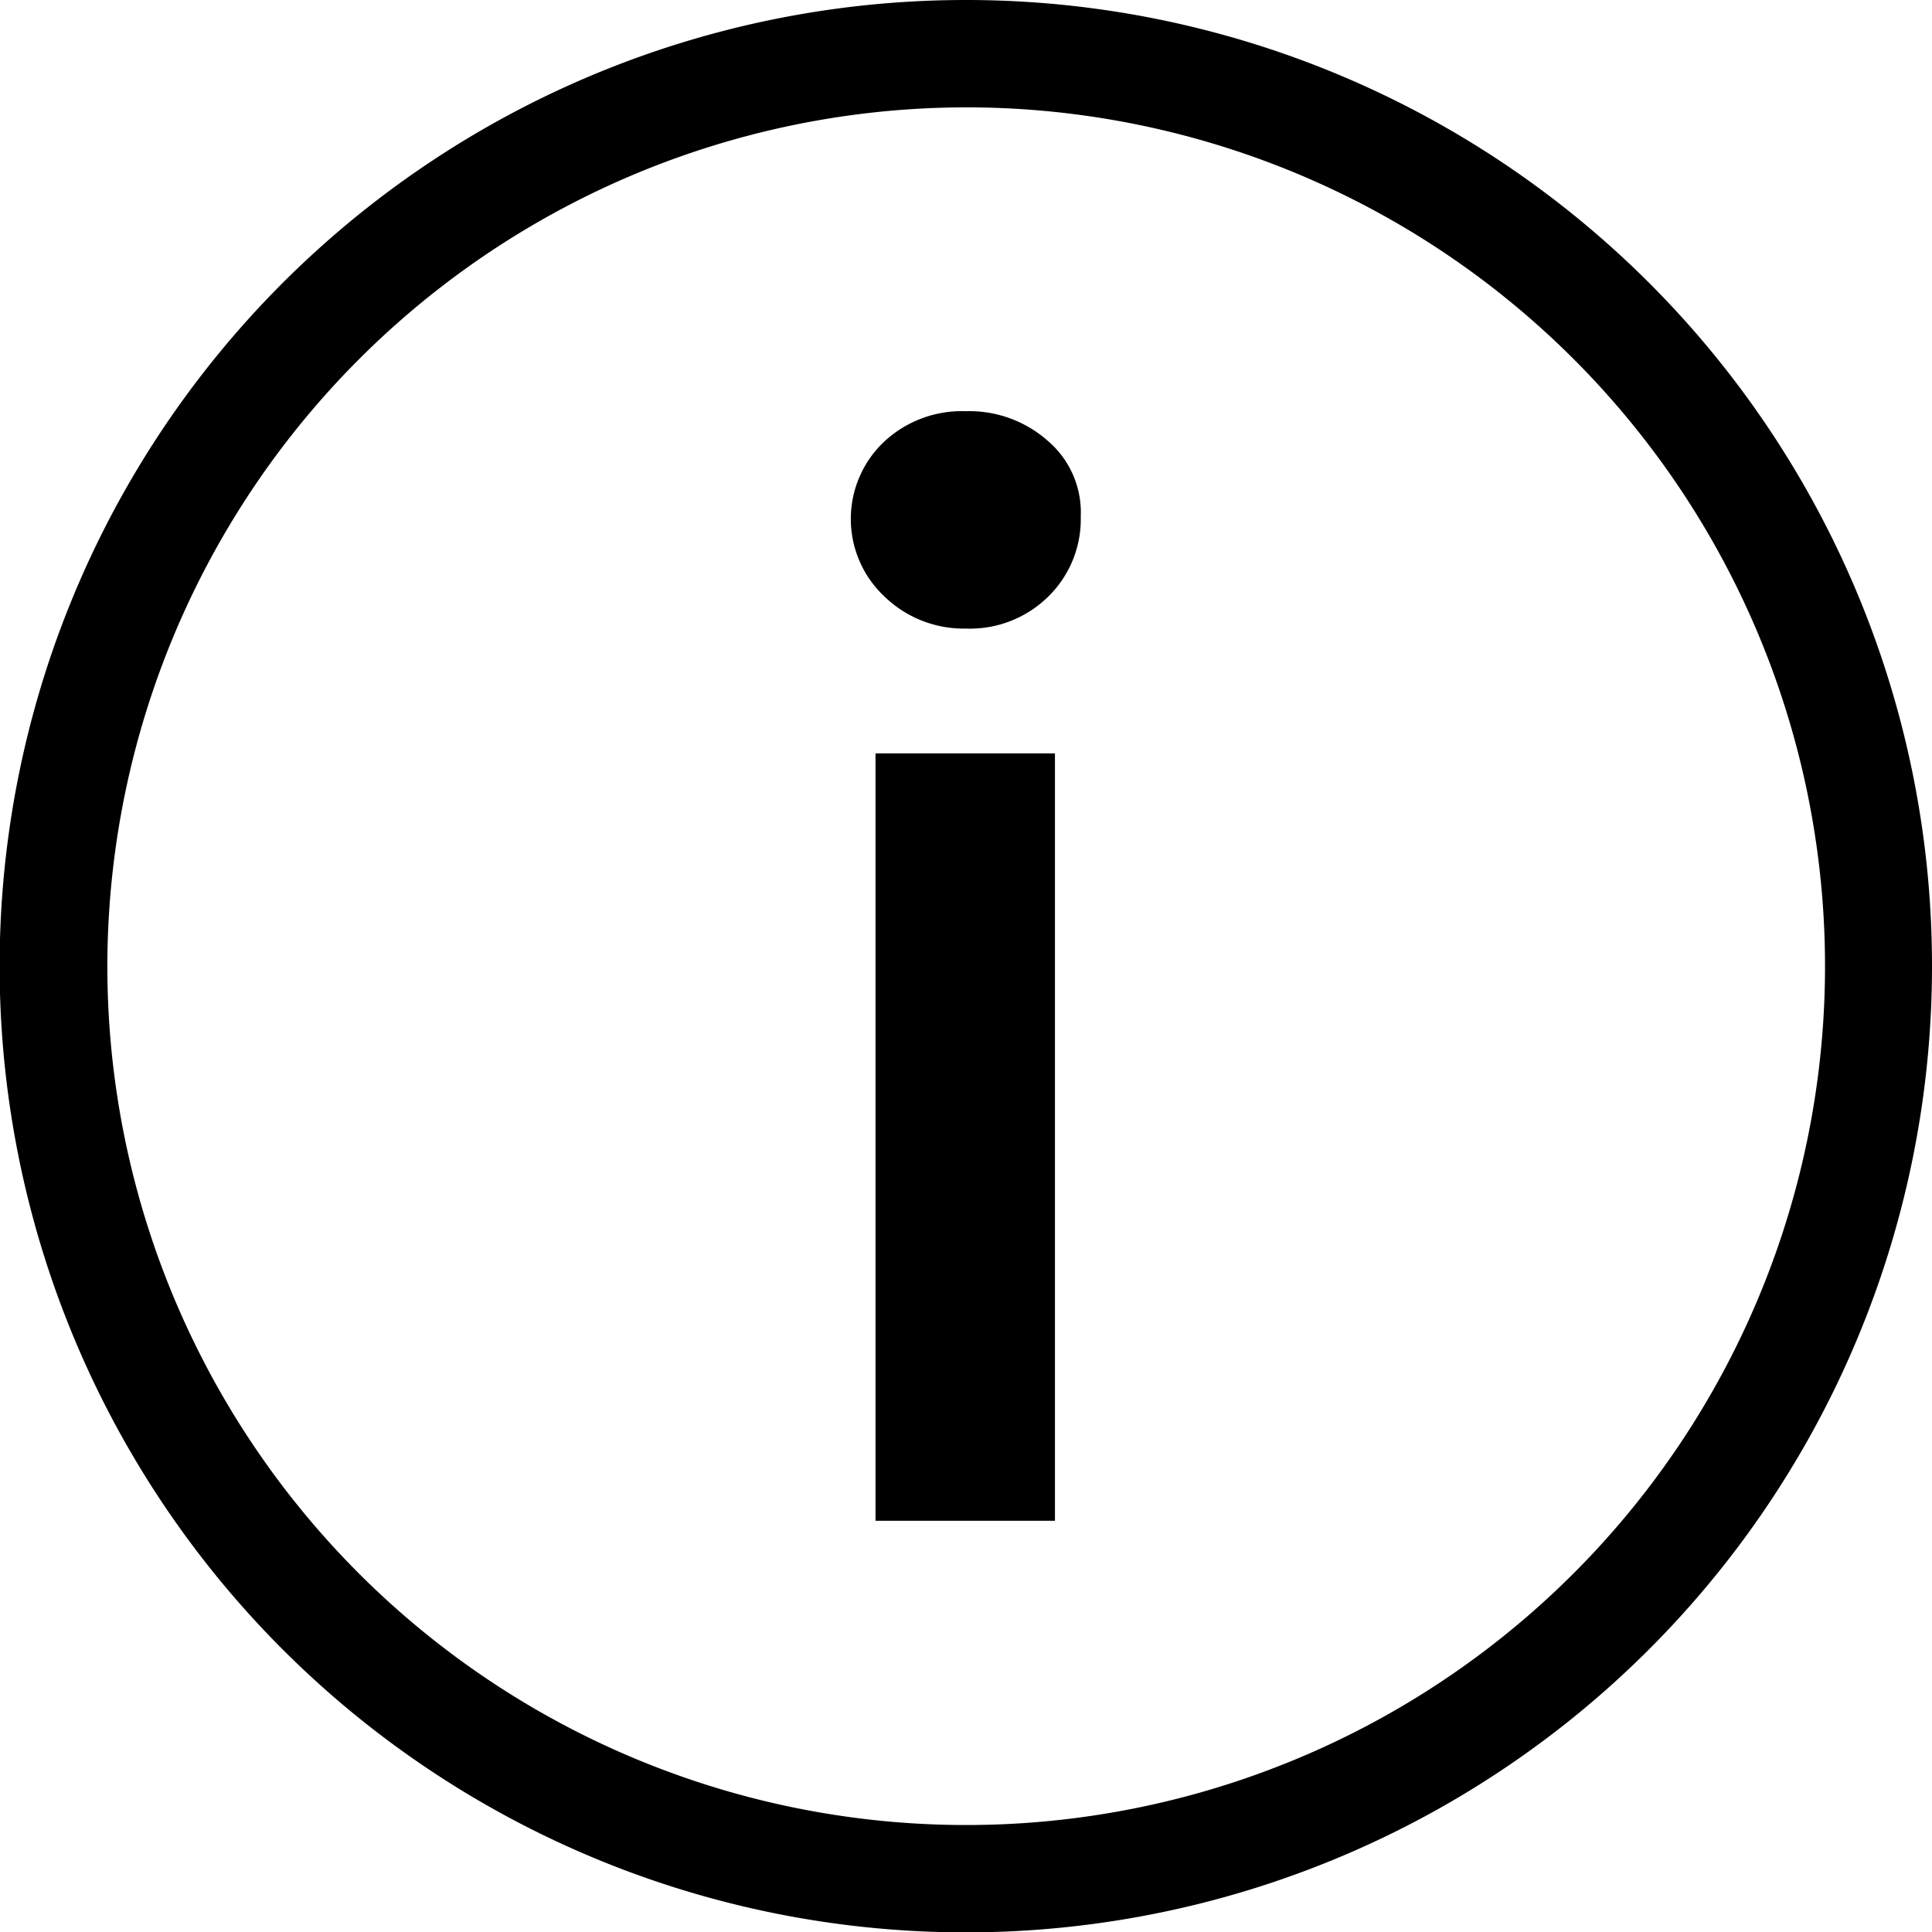 <svg xmlns="http://www.w3.org/2000/svg" viewBox="0 0 50.93 50.93"><title>Asset 8</title><g id="Layer_2" data-name="Layer 2"><g id="Layer_1-2" data-name="Layer 1"><path d="M25.46,2.83A22.64,22.64,0,1,1,2.83,25.46,22.66,22.66,0,0,1,25.46,2.83m0-2.83A25.47,25.47,0,1,0,50.93,25.46,25.46,25.46,0,0,0,25.46,0Z"/><path d="M23.3,15.71a2.8,2.8,0,0,1,0-4.06,3,3,0,0,1,2.16-.81,3.12,3.12,0,0,1,2.16.78,2.48,2.48,0,0,1,.87,2,2.85,2.85,0,0,1-.85,2.1,2.94,2.94,0,0,1-2.18.85A3,3,0,0,1,23.3,15.71Zm-.22,4.15h4.73V40.09H23.08Z"/></g></g></svg>